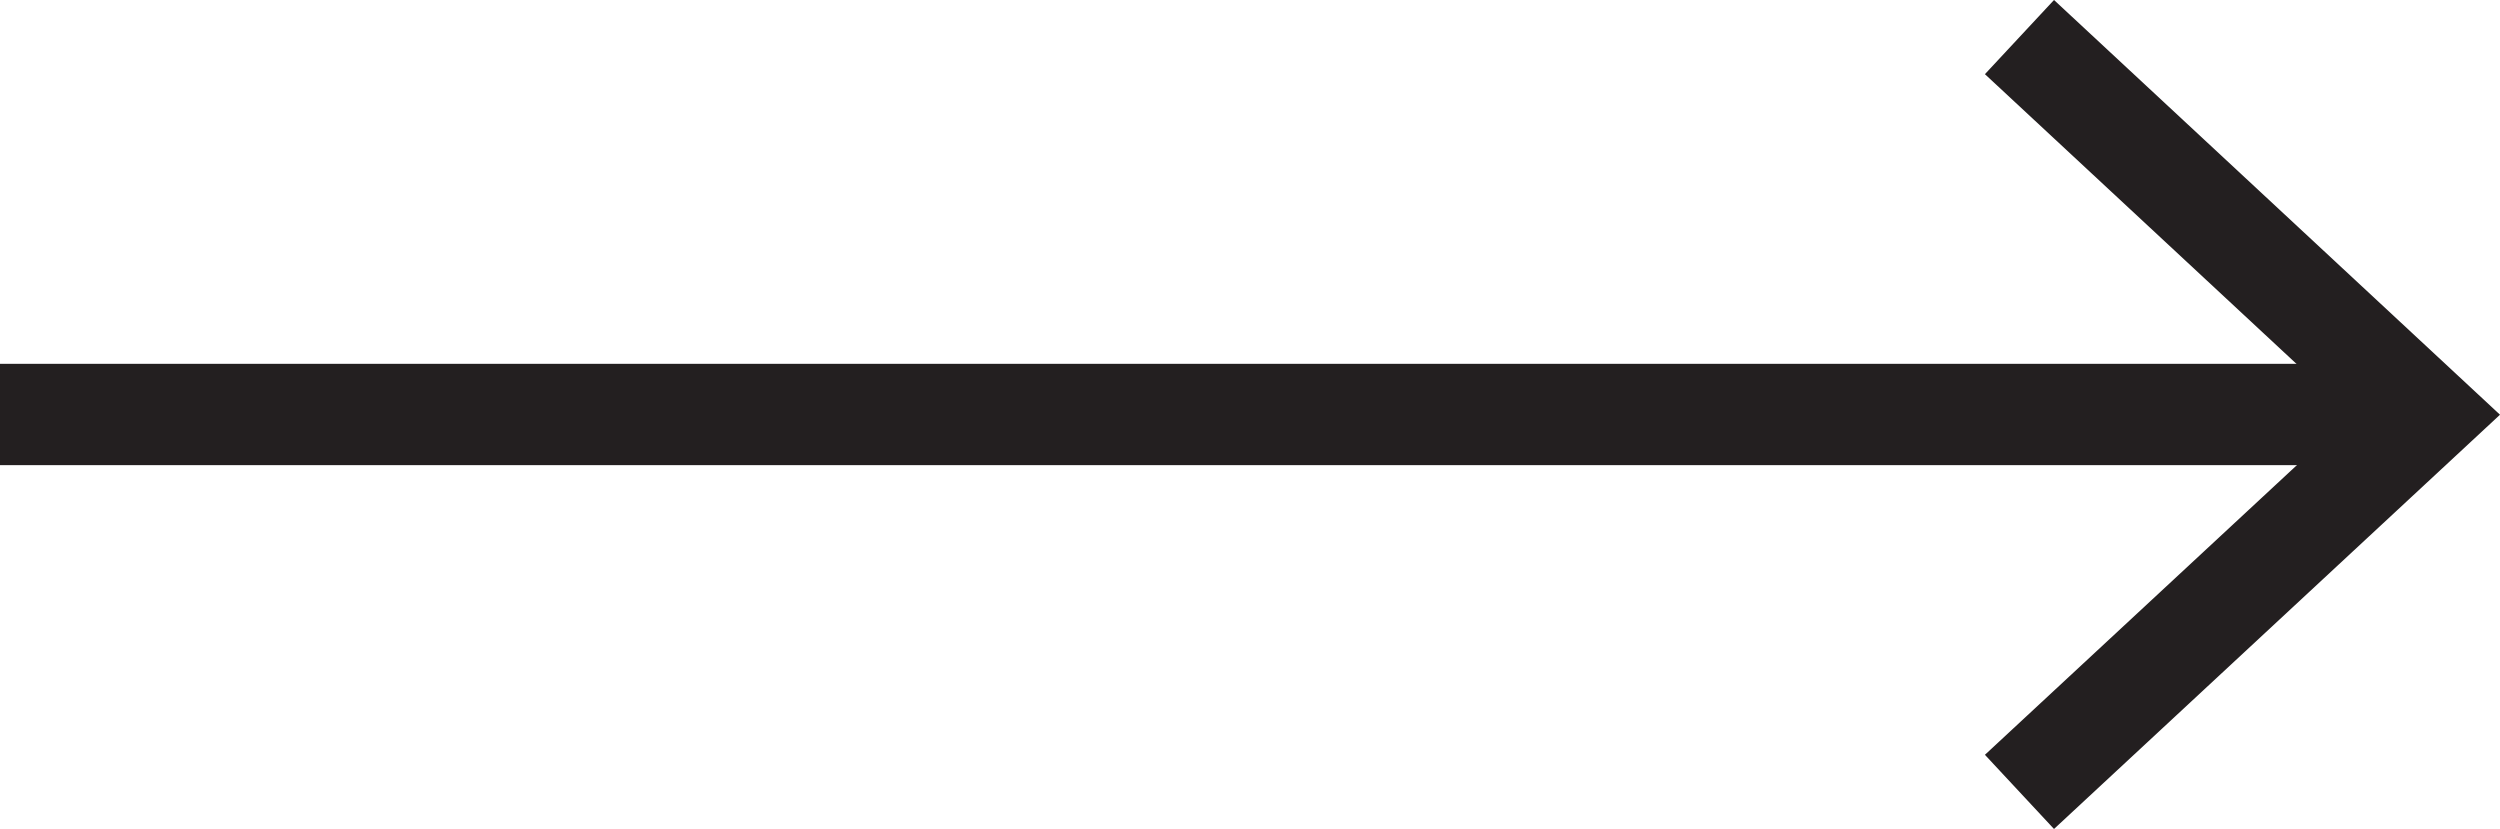 <svg id="Layer_1" data-name="Layer 1" xmlns="http://www.w3.org/2000/svg" viewBox="0 0 103.14 34.21"><line y1="17.1" x2="98.6" y2="17.1" fill="none" stroke="#231f20" stroke-miterlimit="10" stroke-width="4.18"/><polygon points="84.74 34.2 81.89 31.14 97 17.11 81.89 3.06 84.74 0 103.14 17.11 84.74 34.2" fill="#231f20"/></svg>